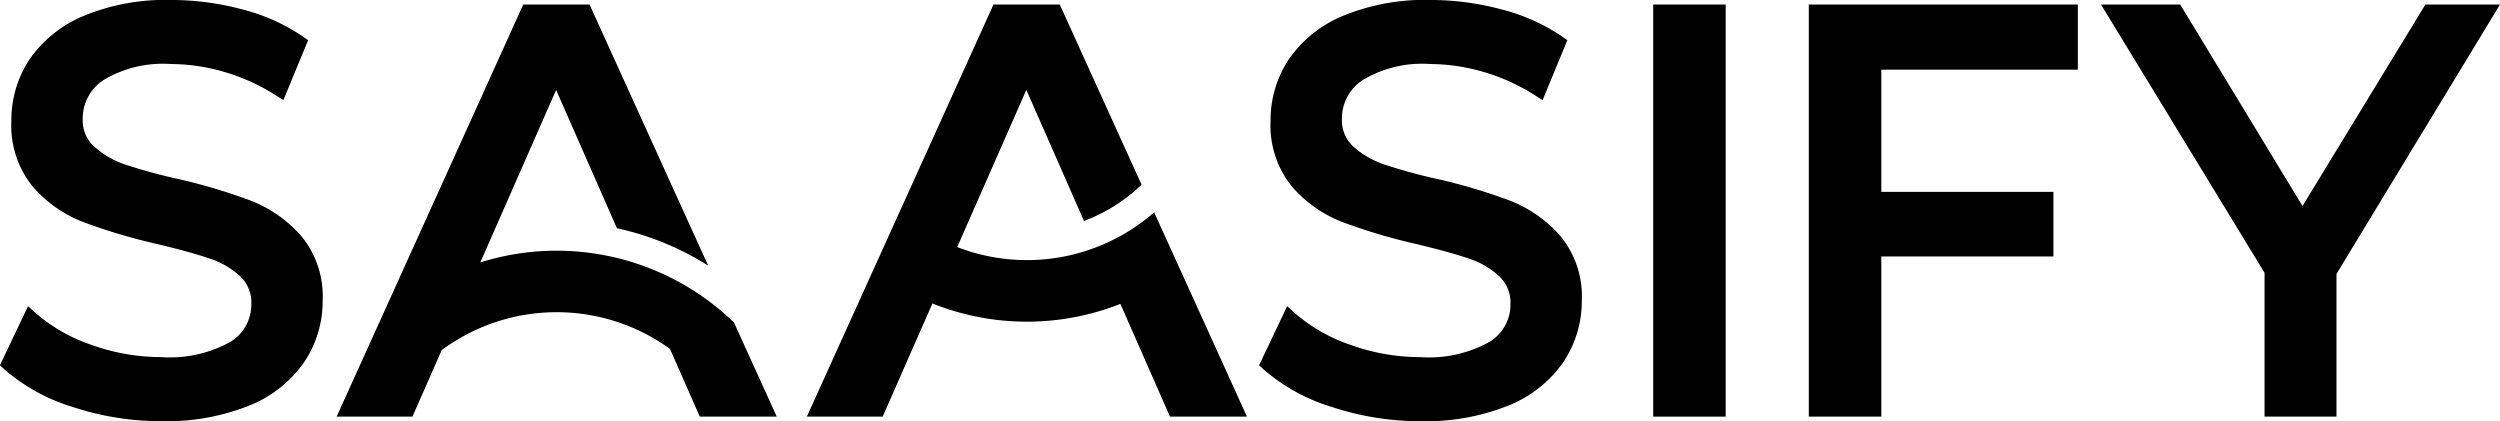<svg id="Group_1064" data-name="Group 1064" xmlns="http://www.w3.org/2000/svg" width="187" height="31.501" viewBox="0 0 187 31.501">
  <path id="Path_1360" data-name="Path 1360" d="M492.518,232.392a42.315,42.315,0,0,0-5.463-1.636,38.774,38.774,0,0,1-4.021-1.1,6.494,6.494,0,0,1-2.309-1.354,2.649,2.649,0,0,1-.828-2.043,3.428,3.428,0,0,1,1.554-2.906,8.637,8.637,0,0,1,5.047-1.2,14.339,14.339,0,0,1,3.983.591,14.846,14.846,0,0,1,3.826,1.729l.6.381,1.849-4.484-.392-.273a14.381,14.381,0,0,0-4.548-2.035,20.672,20.672,0,0,0-5.318-.7,16.017,16.017,0,0,0-6.552,1.2,9.2,9.2,0,0,0-4.042,3.264,8.244,8.244,0,0,0-1.346,4.6,7.217,7.217,0,0,0,1.607,4.9,9.539,9.539,0,0,0,3.745,2.639,43.139,43.139,0,0,0,5.477,1.634c1.749.417,3.118.795,4.07,1.126a6.084,6.084,0,0,1,2.24,1.328,2.68,2.68,0,0,1,.812,2.046,3.26,3.26,0,0,1-1.562,2.832,9.3,9.3,0,0,1-5.166,1.145,15.425,15.425,0,0,1-5.238-.918A12.43,12.43,0,0,1,476.4,240.8l-.594-.535-2.1,4.418.32.3a13.9,13.9,0,0,0,5.106,2.816,20.947,20.947,0,0,0,6.644,1.068,16.588,16.588,0,0,0,6.587-1.171,9.12,9.12,0,0,0,4.112-3.266,8.181,8.181,0,0,0,1.369-4.582,7.065,7.065,0,0,0-1.61-4.839A9.688,9.688,0,0,0,492.518,232.392Z" transform="translate(-473.709 -217.364)"/>
  <path id="Path_1361" data-name="Path 1361" d="M815.635,232.392a42.322,42.322,0,0,0-5.463-1.636,38.819,38.819,0,0,1-4.02-1.1,6.49,6.49,0,0,1-2.309-1.354,2.648,2.648,0,0,1-.828-2.043,3.427,3.427,0,0,1,1.555-2.906,8.636,8.636,0,0,1,5.047-1.2,14.339,14.339,0,0,1,3.983.591,14.829,14.829,0,0,1,3.826,1.729l.6.381,1.85-4.484-.392-.273a14.375,14.375,0,0,0-4.548-2.035,20.668,20.668,0,0,0-5.318-.7,16.017,16.017,0,0,0-6.552,1.2,9.194,9.194,0,0,0-4.042,3.264,8.242,8.242,0,0,0-1.346,4.6,7.215,7.215,0,0,0,1.607,4.9,9.539,9.539,0,0,0,3.745,2.639A43.163,43.163,0,0,0,808.5,235.6c1.748.416,3.118.795,4.07,1.126a6.089,6.089,0,0,1,2.239,1.328,2.681,2.681,0,0,1,.812,2.047,3.26,3.26,0,0,1-1.562,2.832,9.3,9.3,0,0,1-5.166,1.145,15.425,15.425,0,0,1-5.238-.918,12.431,12.431,0,0,1-4.142-2.359l-.594-.535-2.1,4.418.32.3a13.9,13.9,0,0,0,5.106,2.816,20.953,20.953,0,0,0,6.644,1.068,16.588,16.588,0,0,0,6.587-1.171,9.121,9.121,0,0,0,4.112-3.266,8.183,8.183,0,0,0,1.369-4.582,7.066,7.066,0,0,0-1.61-4.839A9.673,9.673,0,0,0,815.635,232.392Z" transform="translate(-702.639 -217.364)"/>
  <rect id="Rectangle_68" data-name="Rectangle 68" width="5.423" height="30.824" transform="translate(123.66 0.339)"/>
  <path id="Path_1362" data-name="Path 1362" d="M937.866,249.349h5.423V237.369h12.875v-4.831H943.29V223.4h14.7v-4.873H937.866Z" transform="translate(-802.567 -218.187)"/>
  <path id="Path_1363" data-name="Path 1363" d="M1037.108,218.526l-9.19,15.071-9.149-15.071h-5.924l12.233,20.066v10.757h5.381V238.676l12.231-20.151Z" transform="translate(-855.69 -218.187)"/>
  <path id="Path_1364" data-name="Path 1364" d="M589.818,242.315a19.064,19.064,0,0,0-18.978-4.5l5.671-12.9,4.549,10.344a21.129,21.129,0,0,1,6.825,2.8l-8.874-19.533h-4.958l-13.959,30.823h5.671l2.187-4.973a14.453,14.453,0,0,1,17.077-.09l2.227,5.063h5.757Z" transform="translate(-534.913 -218.187)"/>
  <path id="Path_1365" data-name="Path 1365" d="M706.734,234.068a14.448,14.448,0,0,1-14.731,2.6l5.17-11.756,4.311,9.8A12.36,12.36,0,0,0,705.793,232l-6.12-13.473h-4.958l-13.959,30.823h5.671l3.722-8.463a19.023,19.023,0,0,0,14.059.029l3.71,8.434h5.757Z" transform="translate(-620.403 -218.187)"/>
</svg>
